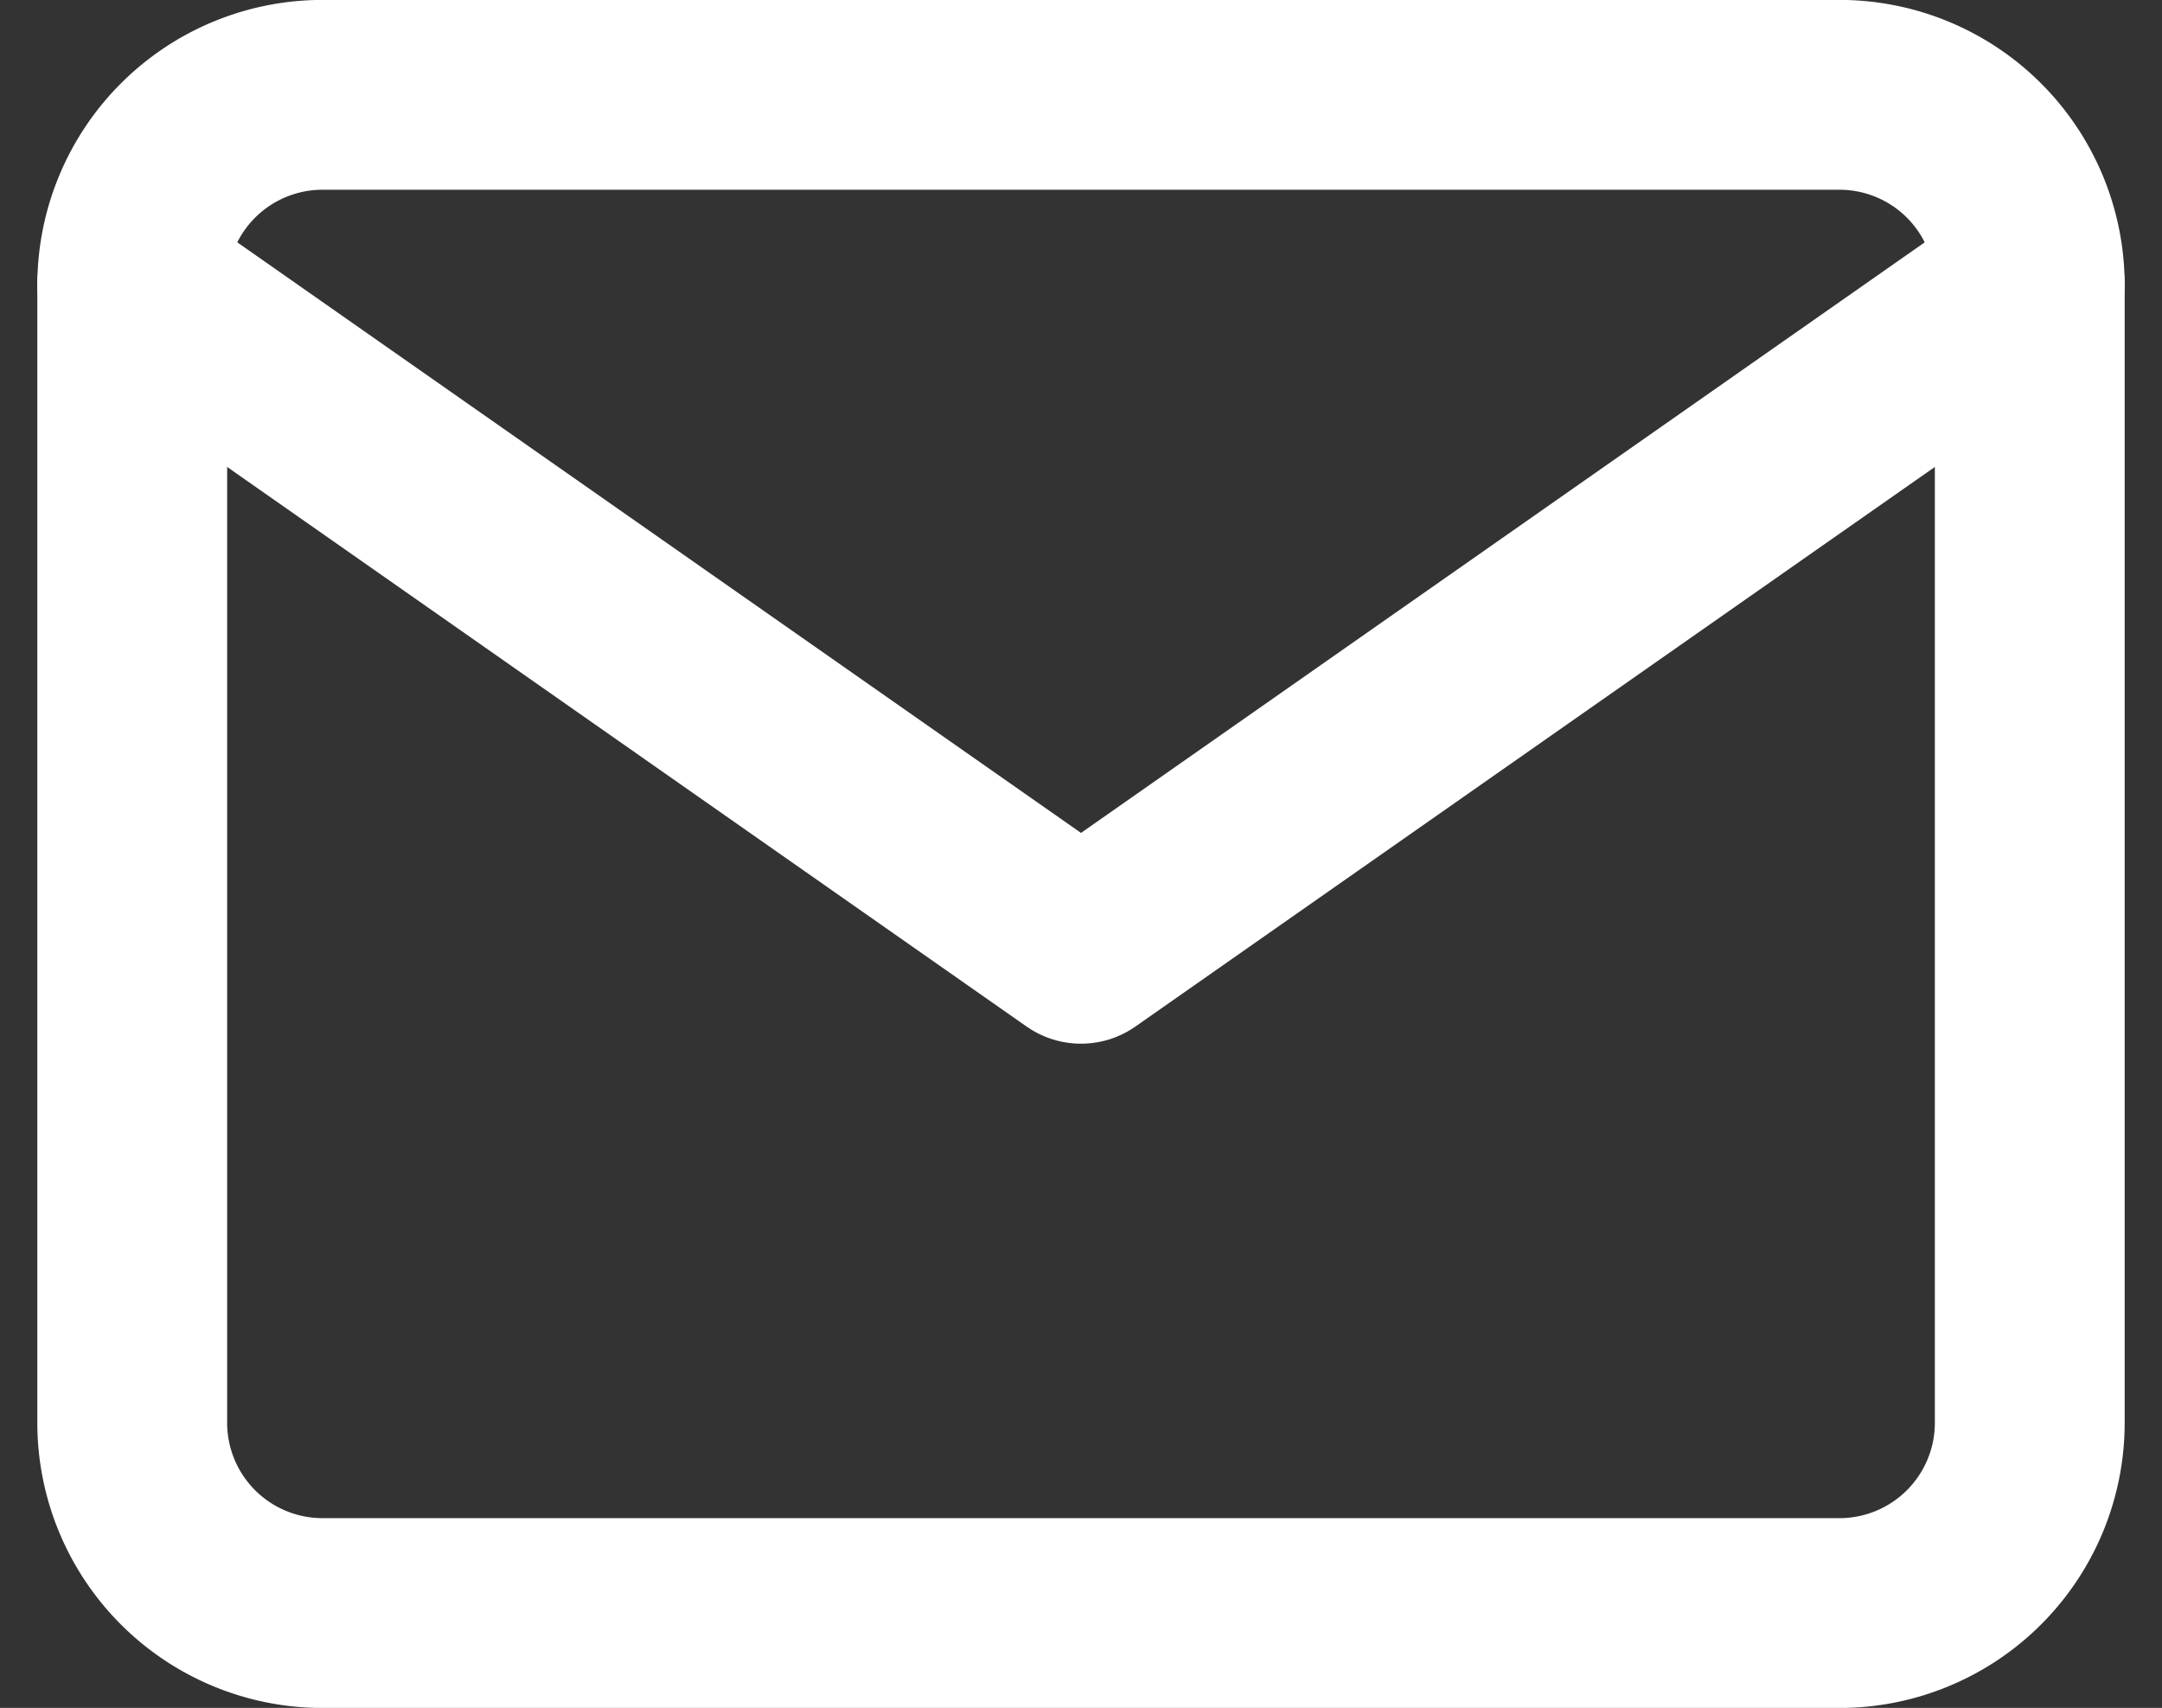 <svg xmlns="http://www.w3.org/2000/svg" width="13.292" height="10.5" viewBox="0 0 13.292 10.5">
  <rect x="0" y="0" width="13.292" height="10.5" fill="#333333" stroke="none"/>
  <g id="Icon_feather-mail" data-name="Icon feather-mail" transform="translate(-0.354 -1.75)">
    <path id="Path_9630" data-name="Path 9630" d="M2.333,2.333h9.333A1.17,1.17,0,0,1,12.833,3.5v7a1.17,1.17,0,0,1-1.167,1.167H2.333A1.17,1.17,0,0,1,1.167,10.5v-7A1.17,1.17,0,0,1,2.333,2.333Z" fill="none" stroke="#fff" stroke-linecap="round" stroke-linejoin="round" stroke-width="1.167"/>
    <path id="Path_9631" data-name="Path 9631" d="M12.833,3.5,7,7.583,1.167,3.5" fill="none" stroke="#fff" stroke-linecap="round" stroke-linejoin="round" stroke-width="1.167"/>
  </g>
</svg>
